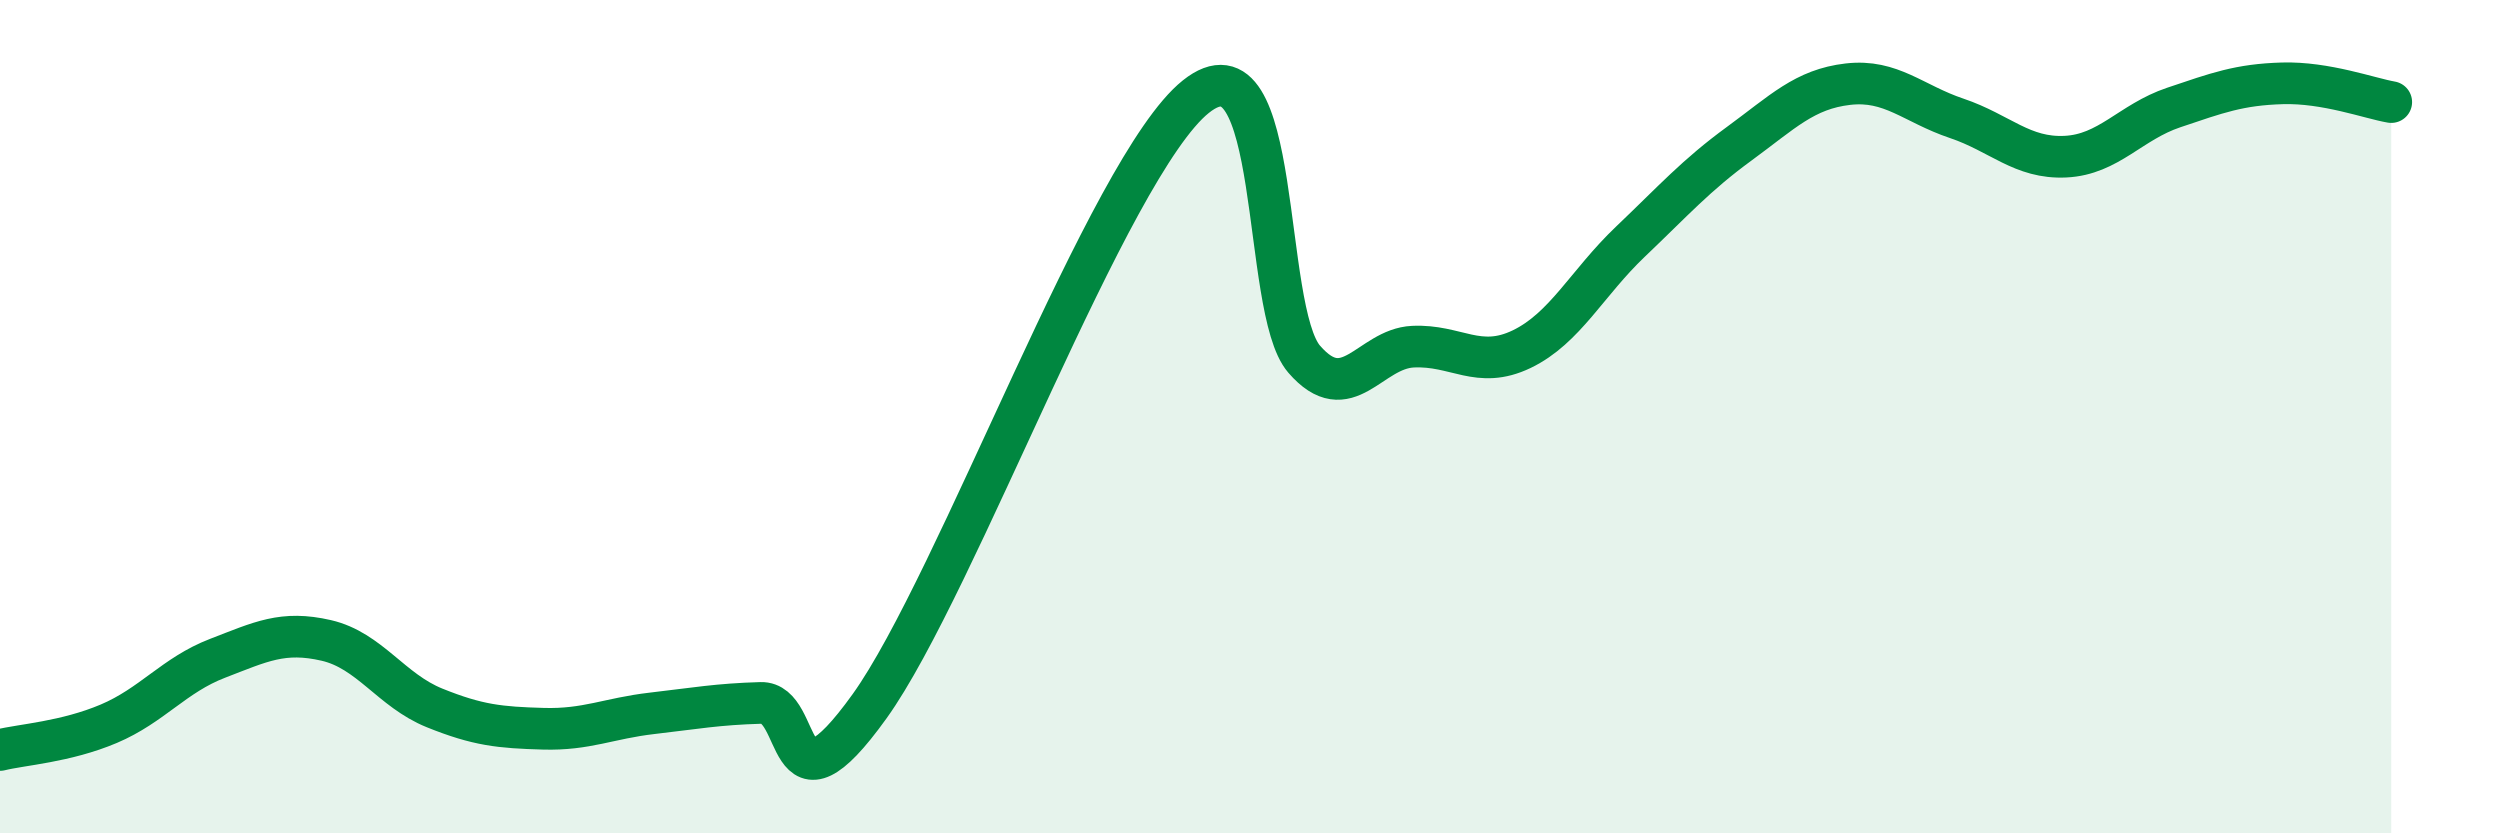 
    <svg width="60" height="20" viewBox="0 0 60 20" xmlns="http://www.w3.org/2000/svg">
      <path
        d="M 0,18 C 0.52,17.87 1.57,17.81 2.61,17.37 C 3.65,16.93 4.18,16.2 5.22,15.8 C 6.26,15.4 6.79,15.13 7.83,15.37 C 8.87,15.61 9.39,16.57 10.43,16.99 C 11.47,17.41 12,17.46 13.04,17.49 C 14.08,17.52 14.61,17.24 15.65,17.12 C 16.69,17 17.22,16.9 18.26,16.87 C 19.3,16.84 18.78,19.86 20.87,16.95 C 22.96,14.04 26.61,3.99 28.7,2.32 C 30.79,0.65 30.26,7.42 31.3,8.62 C 32.34,9.82 32.87,8.37 33.91,8.32 C 34.95,8.27 35.48,8.88 36.52,8.38 C 37.56,7.88 38.09,6.79 39.13,5.8 C 40.17,4.81 40.7,4.21 41.74,3.45 C 42.78,2.69 43.31,2.14 44.35,2.02 C 45.39,1.9 45.92,2.49 46.96,2.84 C 48,3.19 48.53,3.81 49.57,3.76 C 50.61,3.71 51.13,2.93 52.17,2.58 C 53.21,2.23 53.74,2.03 54.78,2 C 55.82,1.97 56.87,2.36 57.39,2.45L57.39 20L0 20Z"
        fill="#008740"
        opacity="0.1"
        stroke-linecap="round"
        stroke-linejoin="round"
      />
      <path
        d="M 0,18 C 0.52,17.87 1.57,17.81 2.61,17.37 C 3.65,16.93 4.18,16.2 5.22,15.8 C 6.26,15.4 6.79,15.13 7.83,15.37 C 8.87,15.61 9.39,16.57 10.43,16.99 C 11.47,17.41 12,17.46 13.04,17.49 C 14.08,17.52 14.61,17.24 15.65,17.12 C 16.69,17 17.22,16.9 18.26,16.87 C 19.3,16.84 18.78,19.86 20.87,16.95 C 22.96,14.04 26.61,3.99 28.7,2.32 C 30.79,0.65 30.26,7.42 31.3,8.62 C 32.34,9.82 32.87,8.37 33.91,8.32 C 34.95,8.27 35.48,8.88 36.52,8.38 C 37.56,7.88 38.09,6.79 39.13,5.8 C 40.17,4.81 40.7,4.21 41.74,3.45 C 42.78,2.69 43.31,2.14 44.35,2.02 C 45.39,1.9 45.92,2.49 46.96,2.84 C 48,3.19 48.53,3.81 49.57,3.76 C 50.61,3.71 51.13,2.93 52.17,2.58 C 53.21,2.23 53.74,2.03 54.78,2 C 55.82,1.97 56.87,2.36 57.39,2.45"
        stroke="#008740"
        stroke-width="1"
        fill="none"
        stroke-linecap="round"
        stroke-linejoin="round"
      />
    </svg>
  